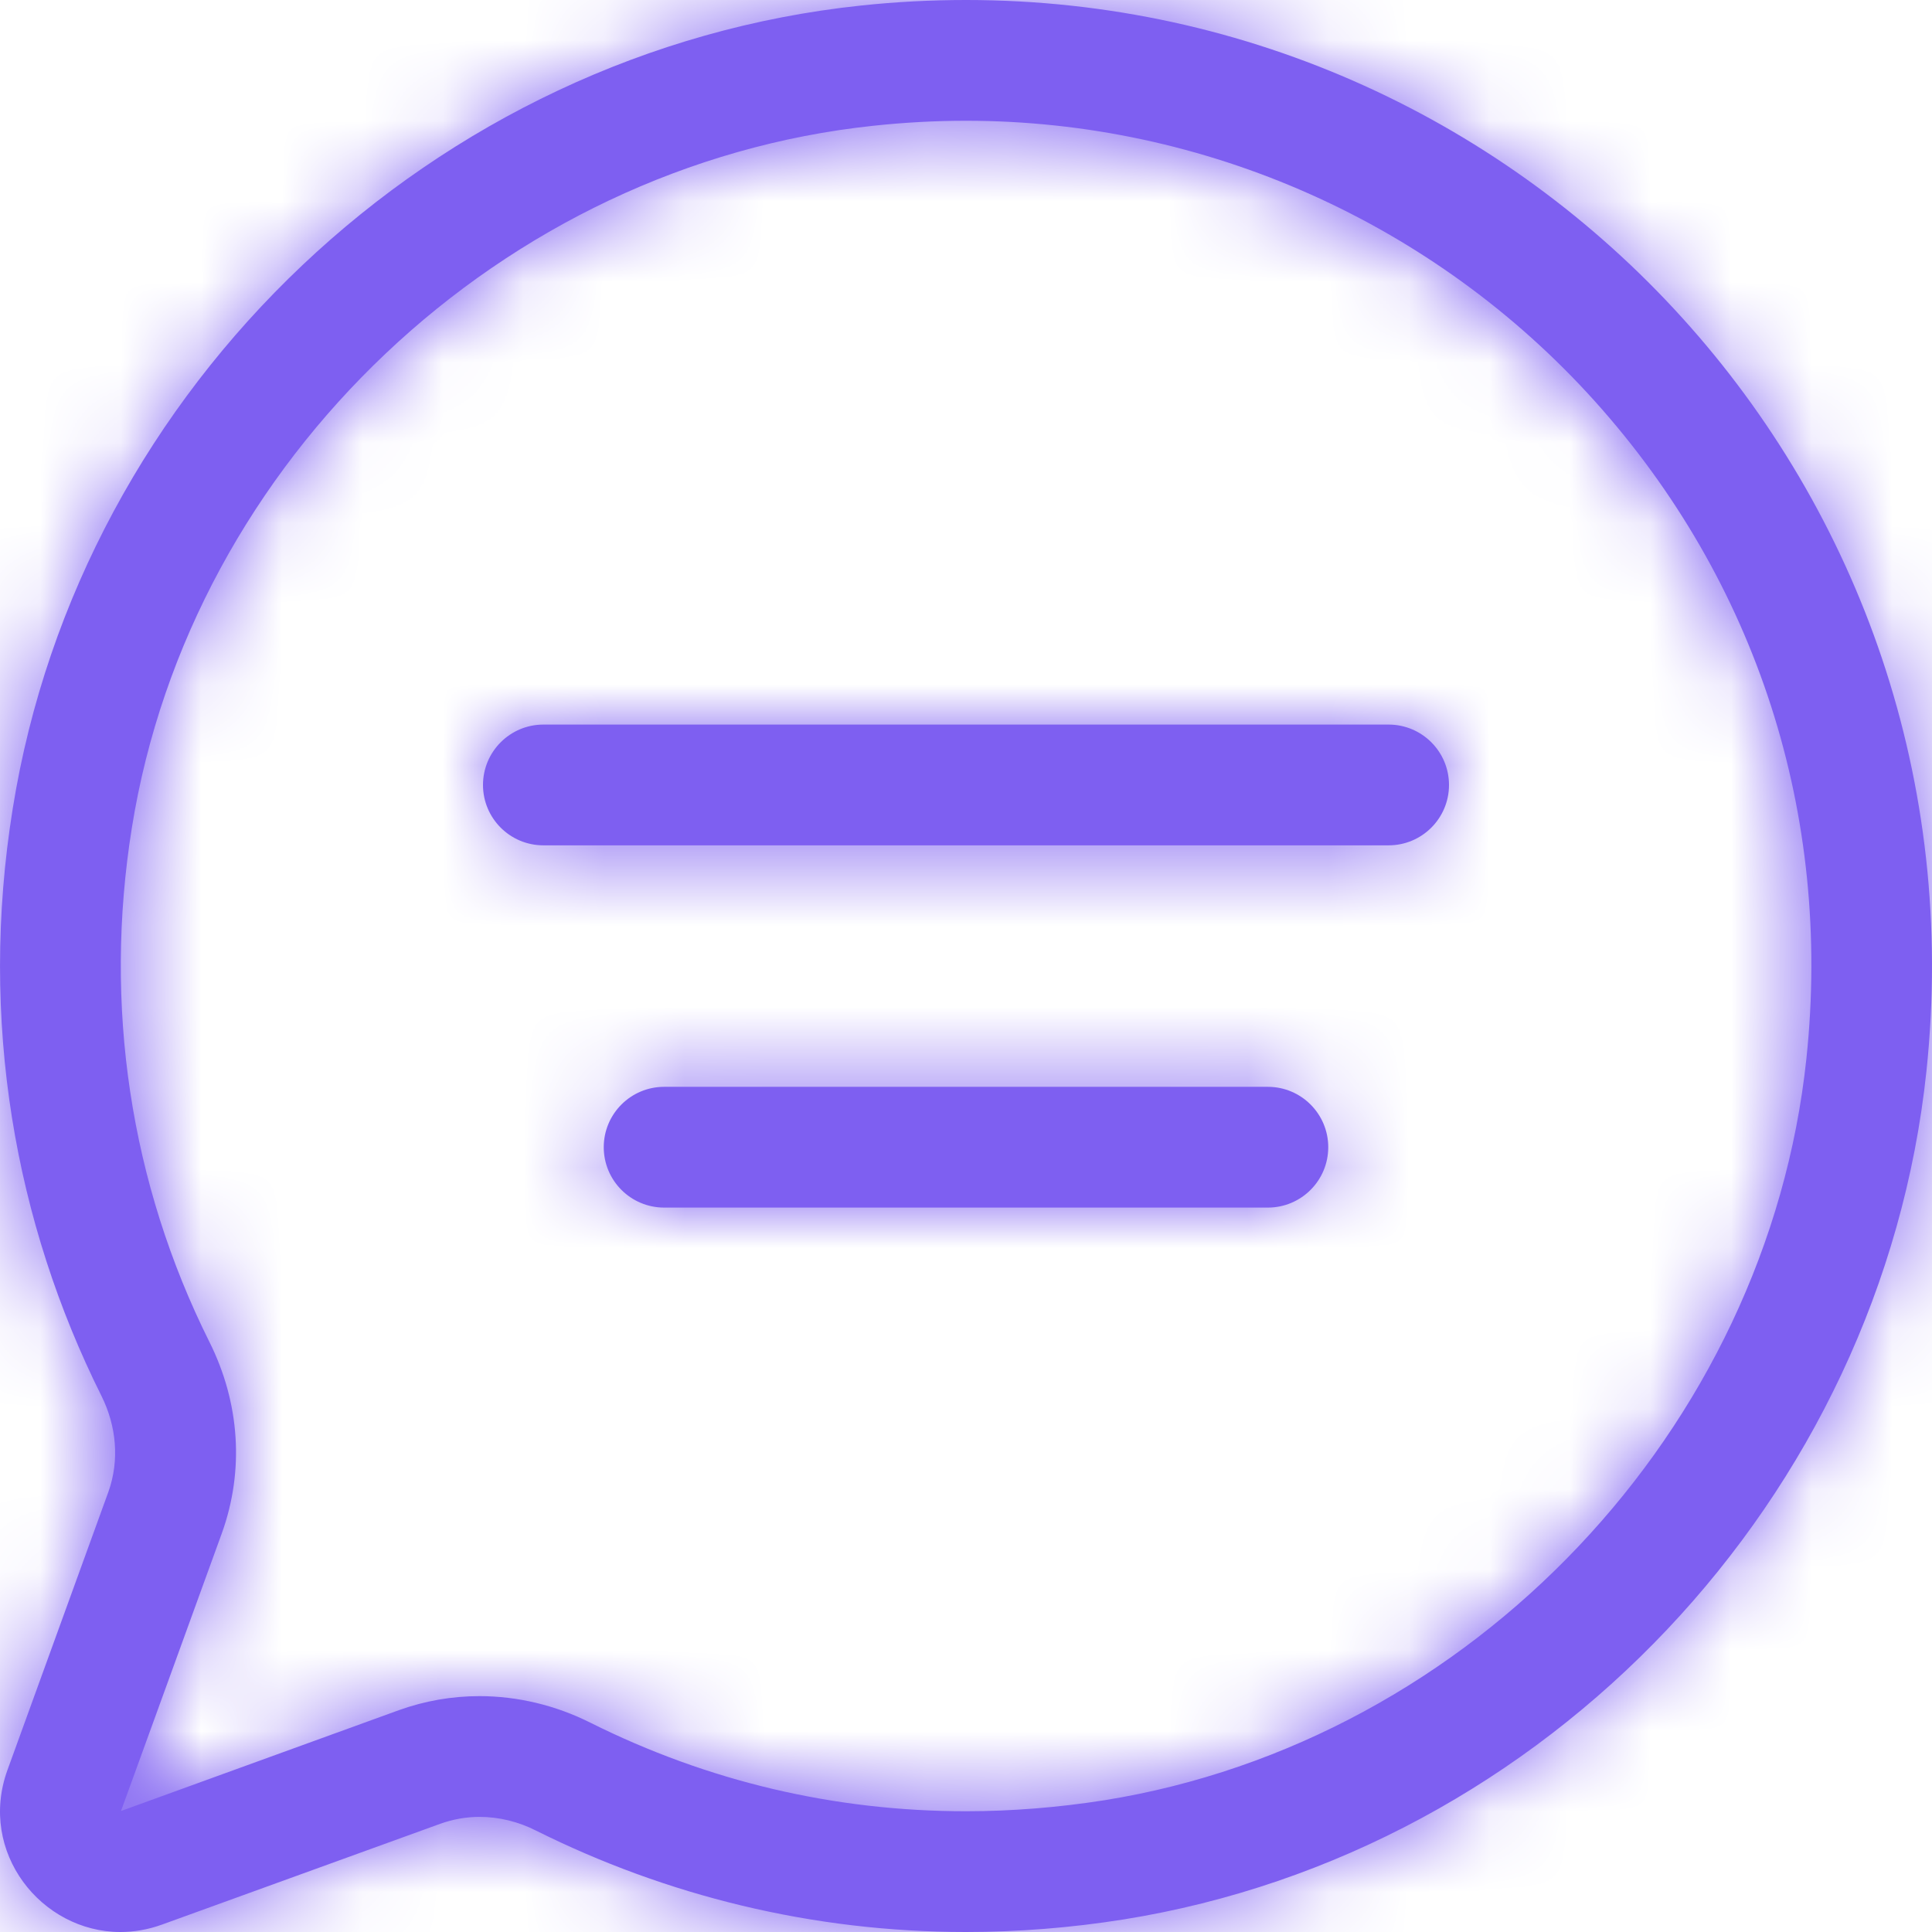 <svg width="24" height="24" viewBox="0 0 24 24" fill="none" xmlns="http://www.w3.org/2000/svg">
<path fill-rule="evenodd" clip-rule="evenodd" d="M23.931 13.305C24.692 6.093 19.056 0 12 0C11.57 0 11.135 0.022 10.694 0.069C5.399 0.628 0.999 4.787 0.158 10.046C-0.267 12.688 0.189 15.194 1.26 17.34C1.446 17.713 1.487 18.14 1.346 18.534L0.093 21.987C-0.277 23.007 0.513 24 1.496 24C1.664 24 1.839 23.971 2.015 23.907L5.468 22.656C5.627 22.599 5.792 22.57 5.957 22.57C6.198 22.57 6.44 22.629 6.66 22.741C8.27 23.544 10.08 24 12 24C12.642 24 13.295 23.949 13.958 23.844C19.217 23.001 23.373 18.602 23.931 13.305ZM10.851 1.562C11.234 1.521 11.621 1.5 12 1.5C14.972 1.5 17.817 2.769 19.808 4.98C21.824 7.221 22.76 10.12 22.44 13.148C21.954 17.756 18.285 21.63 13.721 22.363C13.148 22.453 12.569 22.5 12 22.5C10.367 22.5 8.795 22.13 7.332 21.399C6.902 21.183 6.426 21.07 5.957 21.07C5.613 21.07 5.277 21.129 4.956 21.244L1.503 22.497L2.756 19.046C3.035 18.271 2.981 17.428 2.601 16.669C1.617 14.698 1.284 12.491 1.638 10.283C2.369 5.715 6.243 2.049 10.851 1.562ZM15.75 13.501C16.164 13.501 16.5 13.837 16.5 14.251C16.5 14.665 16.164 15.001 15.75 15.001H8.25C7.836 15.001 7.5 14.665 7.5 14.251C7.5 13.837 7.836 13.501 8.25 13.501H15.75ZM18 9.751C18 9.337 17.664 9.001 17.25 9.001H6.75C6.336 9.001 6 9.337 6 9.751C6 10.165 6.336 10.501 6.75 10.501H17.25C17.664 10.501 18 10.165 18 9.751Z" fill="#7E5FF1"/>
<mask id="mask0_4294_49528" style="mask-type:luminance" maskUnits="userSpaceOnUse" x="0" y="0" width="24" height="24">
<path fill-rule="evenodd" clip-rule="evenodd" d="M23.931 13.305C24.692 6.093 19.056 0 12 0C11.57 0 11.135 0.022 10.694 0.069C5.399 0.628 0.999 4.787 0.158 10.046C-0.267 12.688 0.189 15.194 1.26 17.34C1.446 17.713 1.487 18.14 1.346 18.534L0.093 21.987C-0.277 23.007 0.513 24 1.496 24C1.664 24 1.839 23.971 2.015 23.907L5.468 22.656C5.627 22.599 5.792 22.57 5.957 22.57C6.198 22.57 6.44 22.629 6.66 22.741C8.27 23.544 10.08 24 12 24C12.642 24 13.295 23.949 13.958 23.844C19.217 23.001 23.373 18.602 23.931 13.305ZM10.851 1.562C11.234 1.521 11.621 1.5 12 1.5C14.972 1.5 17.817 2.769 19.808 4.98C21.824 7.221 22.76 10.12 22.44 13.148C21.954 17.756 18.285 21.63 13.721 22.363C13.148 22.453 12.569 22.5 12 22.5C10.367 22.5 8.795 22.13 7.332 21.399C6.902 21.183 6.426 21.07 5.957 21.07C5.613 21.07 5.277 21.129 4.956 21.244L1.503 22.497L2.756 19.046C3.035 18.271 2.981 17.428 2.601 16.669C1.617 14.698 1.284 12.491 1.638 10.283C2.369 5.715 6.243 2.049 10.851 1.562ZM15.75 13.501C16.164 13.501 16.5 13.837 16.5 14.251C16.5 14.665 16.164 15.001 15.75 15.001H8.25C7.836 15.001 7.5 14.665 7.5 14.251C7.5 13.837 7.836 13.501 8.25 13.501H15.75ZM18 9.751C18 9.337 17.664 9.001 17.25 9.001H6.75C6.336 9.001 6 9.337 6 9.751C6 10.165 6.336 10.501 6.75 10.501H17.25C17.664 10.501 18 10.165 18 9.751Z" fill="white"/>
</mask>
<g mask="url(#mask0_4294_49528)">
<rect width="24" height="24" fill="#7E5FF1"/>
</g>
</svg>
